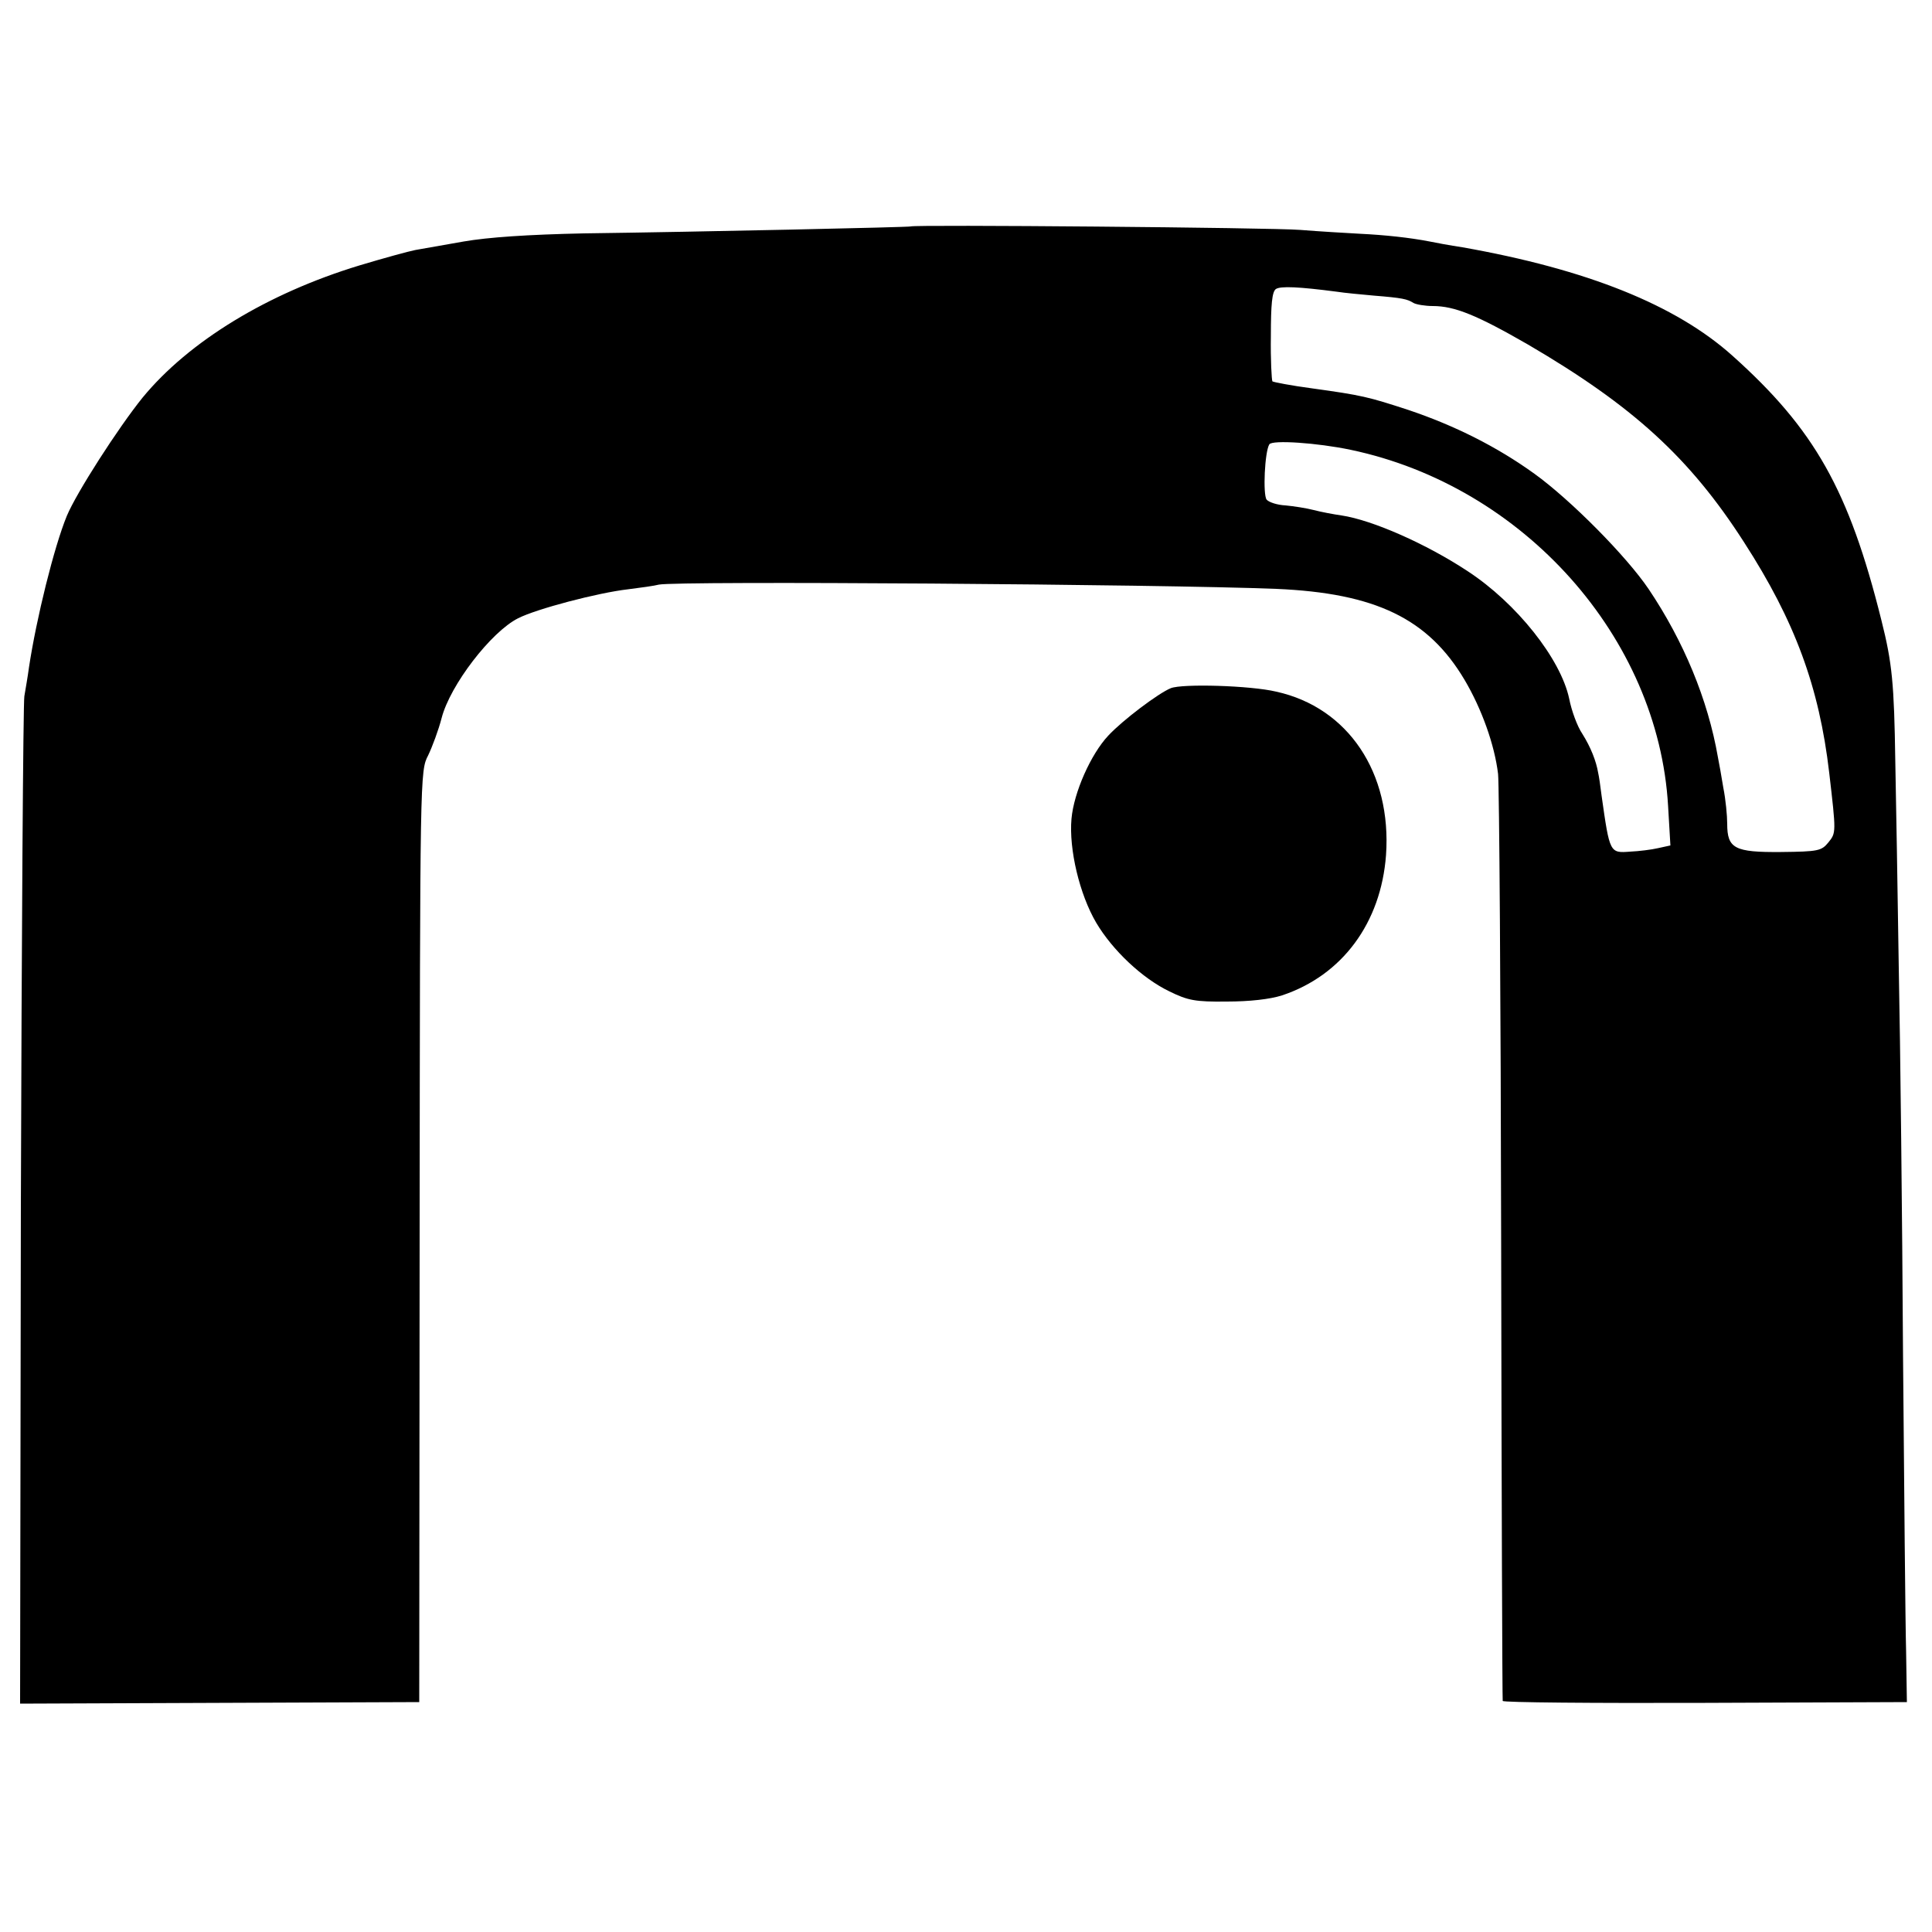 <?xml version="1.0" standalone="no"?>
<!DOCTYPE svg PUBLIC "-//W3C//DTD SVG 20010904//EN"
 "http://www.w3.org/TR/2001/REC-SVG-20010904/DTD/svg10.dtd">
<svg version="1.0" xmlns="http://www.w3.org/2000/svg"
 width="500pt" height="500pt" viewBox="0 0 500 500"
 preserveAspectRatio="xMidYMid meet">
<g transform="translate(0,500) scale(0.1,-0.1)"
fill="#000000" stroke="none">
<path d="M2357 4414 c-2 -2 -545 -14 -847 -18 -143 -3 -247 -10 -310 -21 -52
-9 -108 -19 -125 -22 -16 -3 -82 -21 -145 -40 -237 -72 -441 -196 -561 -342
-63 -78 -171 -246 -196 -306 -33 -80 -79 -266 -98 -392 -3 -23 -9 -57 -12 -75
-3 -18 -7 -612 -9 -1320 l-2 -1287 516 2 517 2 1 1205 c1 1197 1 1205 22 1245
11 23 27 66 35 97 22 85 128 223 198 258 47 24 206 66 285 75 32 4 68 9 79 12
47 10 1299 1 1598 -11 257 -11 393 -77 487 -235 45 -76 78 -169 87 -244 3 -28
7 -578 8 -1222 1 -643 3 -1173 4 -1177 0 -4 236 -6 524 -5 l522 2 -2 130 c-2
72 -5 418 -8 770 -2 352 -7 802 -11 1000 -3 198 -7 439 -9 535 -3 201 -8 254
-36 365 -84 337 -173 494 -385 684 -147 132 -377 224 -699 281 -33 5 -71 12
-85 15 -51 10 -117 17 -180 20 -36 2 -105 6 -155 10 -72 6 -1002 14 -1008 9z
m1103 -169 c19 -3 62 -7 95 -10 75 -6 87 -9 103 -19 7 -4 30 -8 50 -8 57 0
115 -24 247 -100 270 -158 418 -292 559 -512 131 -203 194 -373 220 -596 18
-155 18 -155 -2 -180 -18 -22 -26 -24 -123 -25 -120 -1 -139 9 -139 73 0 21
-4 63 -10 93 -5 30 -11 65 -14 79 -26 150 -89 301 -179 435 -58 86 -203 232
-296 299 -97 70 -207 125 -326 165 -104 34 -120 38 -250 56 -53 7 -99 16 -102
18 -2 3 -5 56 -4 118 0 81 3 114 13 121 12 8 59 6 158 -7z m35 -409 c448 -94
797 -486 822 -922 l6 -102 -32 -7 c-17 -4 -50 -8 -72 -9 -53 -4 -53 -4 -74
144 -3 25 -7 52 -9 60 -5 30 -19 66 -41 101 -13 19 -28 60 -34 91 -22 103
-136 247 -263 330 -106 70 -246 132 -326 144 -21 3 -53 9 -72 14 -19 5 -52 10
-73 12 -21 1 -43 8 -49 15 -10 13 -5 124 7 143 7 12 124 4 210 -14z"/>
<path d="M3030 3219 c-32 -13 -125 -83 -162 -123 -45 -48 -89 -147 -95 -215
-7 -79 21 -196 64 -269 42 -71 119 -144 190 -178 47 -23 66 -27 148 -26 59 0
112 6 143 16 156 52 256 188 269 363 15 213 -98 382 -284 423 -67 16 -243 21
-273 9z"/>
</g>
</svg>
